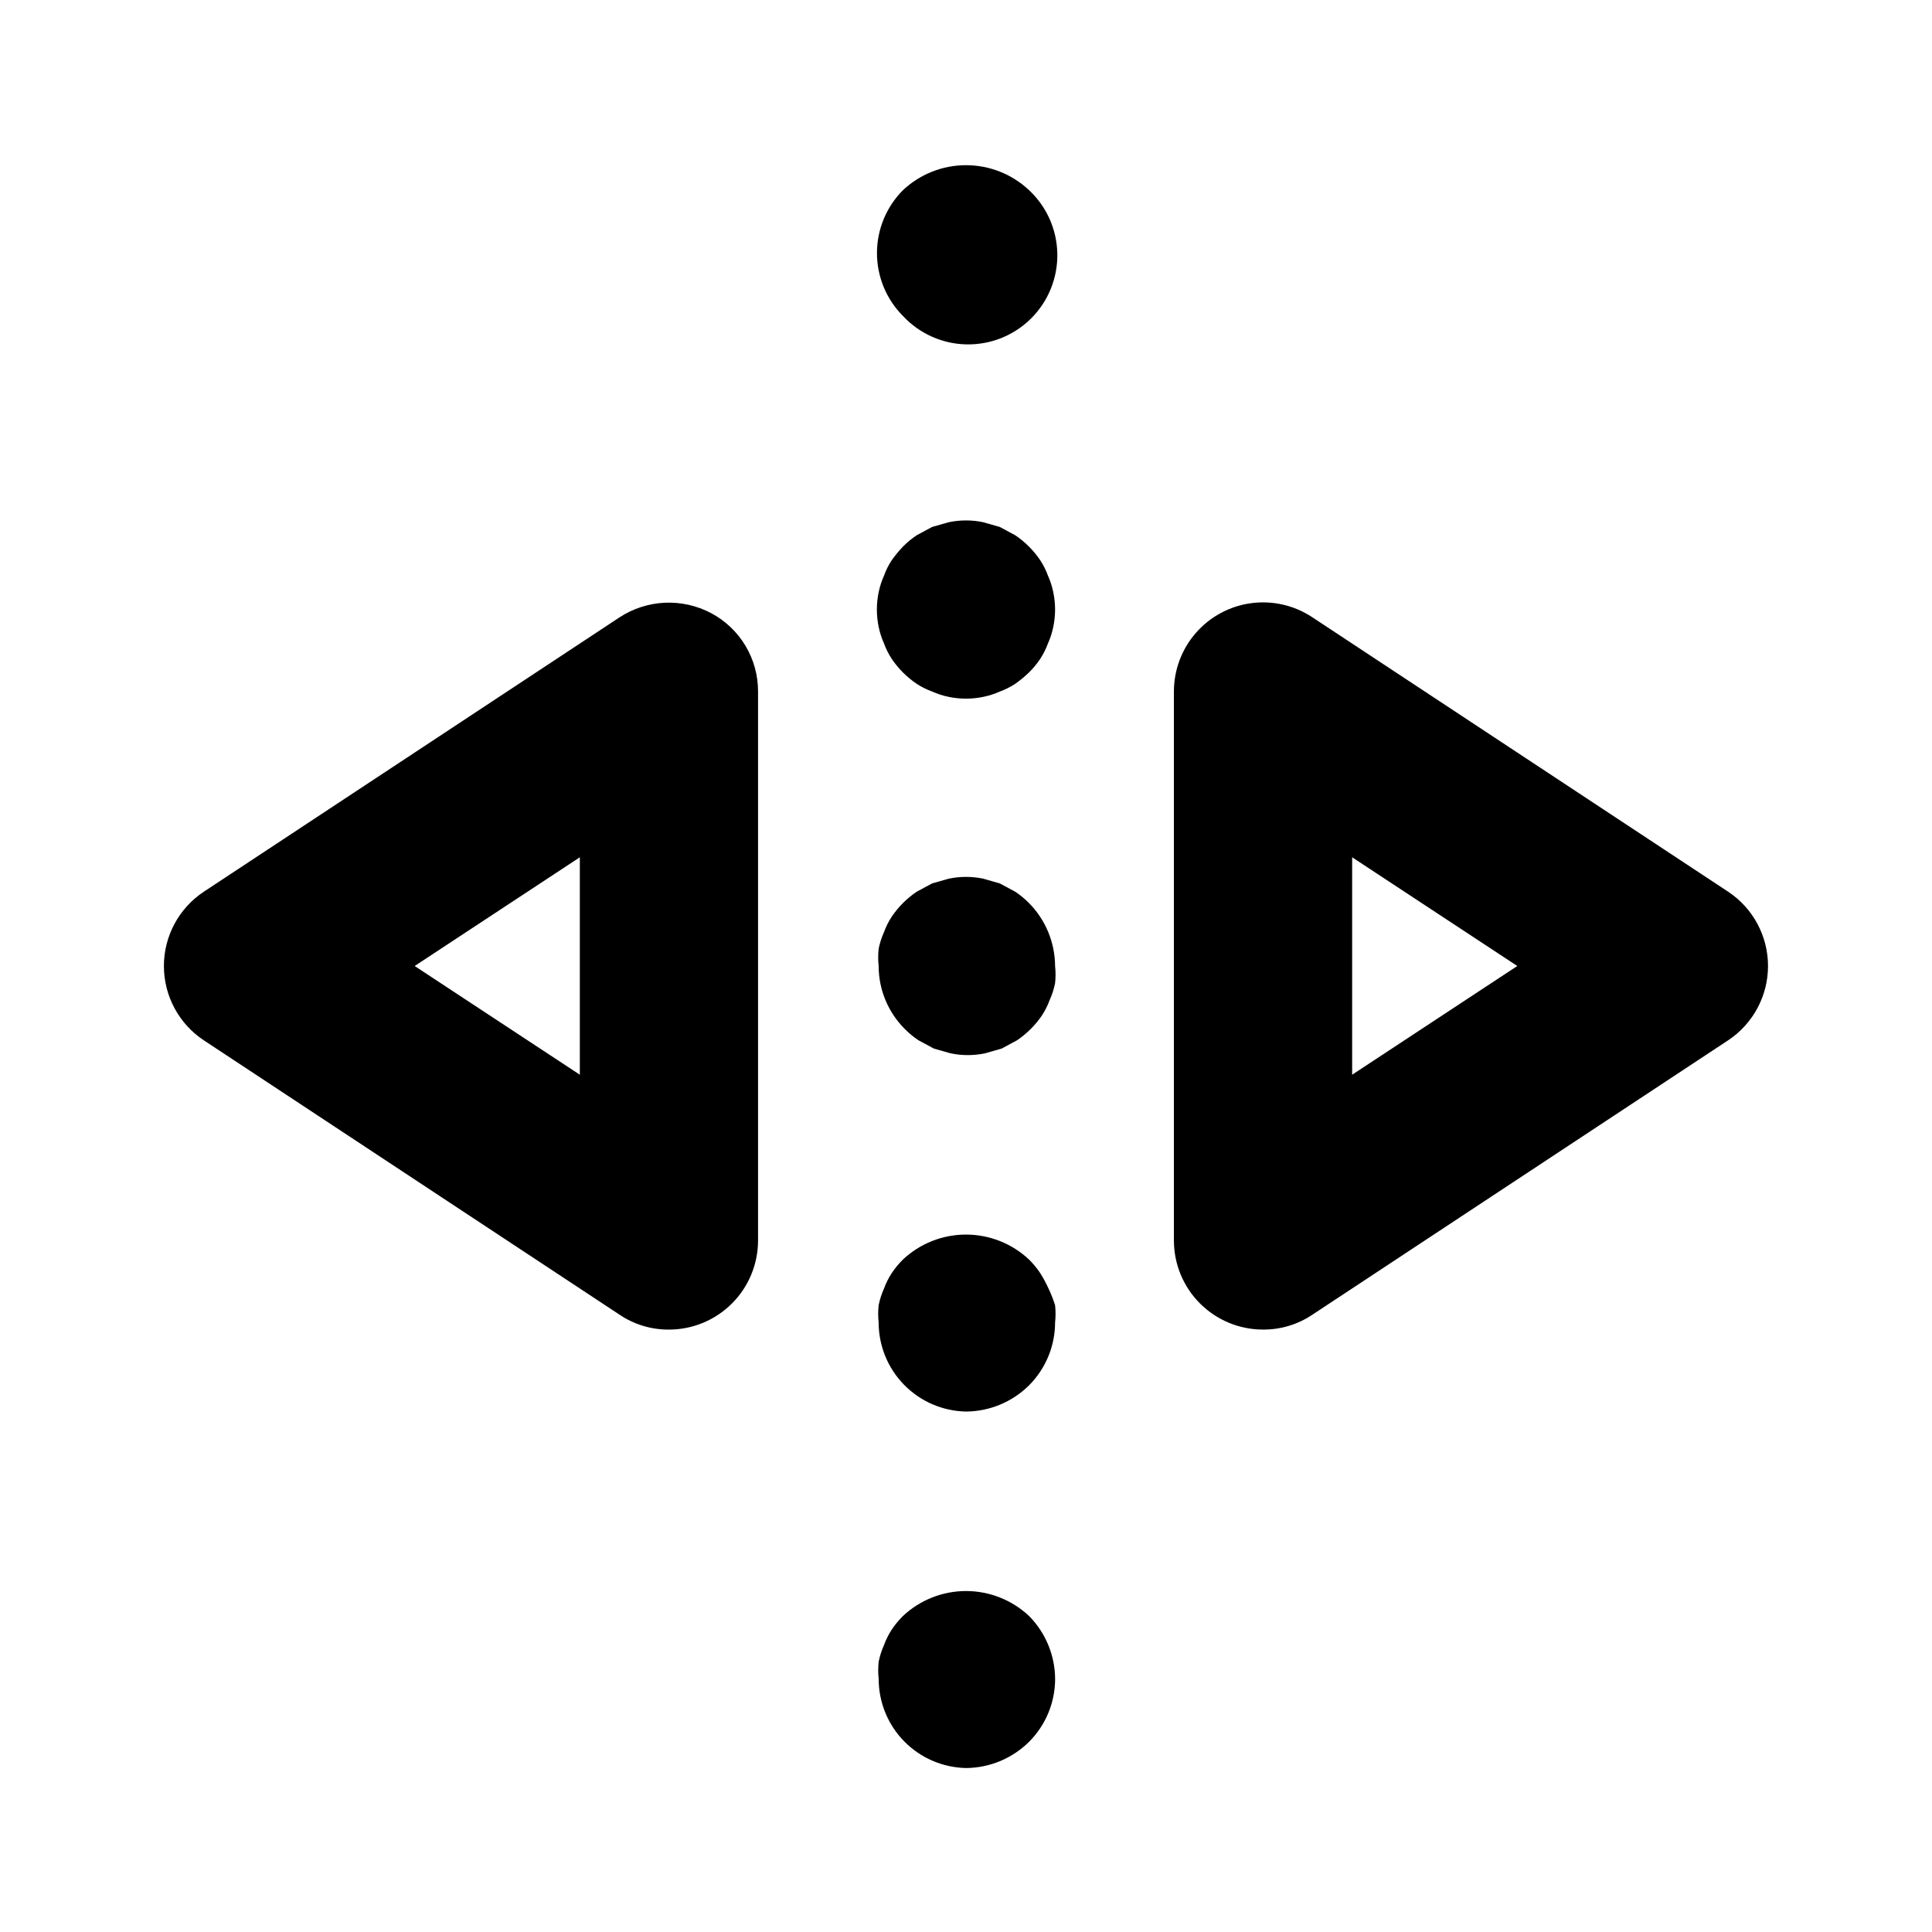 <?xml version="1.0" encoding="UTF-8"?>
<!-- The Best Svg Icon site in the world: iconSvg.co, Visit us! https://iconsvg.co -->
<svg fill="#000000" width="800px" height="800px" version="1.1" viewBox="144 144 512 512" xmlns="http://www.w3.org/2000/svg">
 <path d="m416.69 194.38c4.688 4.367 7.398 10.453 7.512 16.859s-2.383 12.586-6.914 17.117-10.707 7.023-17.113 6.91c-6.406-0.109-12.492-2.824-16.863-7.512-4.422-4.426-6.906-10.43-6.906-16.688 0-6.258 2.484-12.262 6.906-16.688 4.523-4.242 10.492-6.602 16.691-6.602s12.164 2.359 16.688 6.602zm-33.379 377.86c-1.117 1.102-2.121 2.316-2.988 3.621-0.84 1.281-1.527 2.656-2.047 4.094-0.637 1.41-1.113 2.891-1.418 4.406-0.164 1.52-0.164 3.051 0 4.566 0 6.184 2.422 12.121 6.75 16.535 4.324 4.414 10.211 6.957 16.395 7.082 6.254-0.039 12.242-2.527 16.688-6.926 4.43-4.426 6.922-10.43 6.926-16.691-0.039-6.254-2.523-12.242-6.926-16.688-4.523-4.238-10.488-6.598-16.688-6.598s-12.168 2.359-16.691 6.598zm229.23-172.24c0.004 7.91-3.957 15.301-10.547 19.68l-110.21 72.738h-0.004c-3.859 2.594-8.414 3.965-13.066 3.934-6.262 0-12.27-2.488-16.699-6.918-4.43-4.426-6.918-10.434-6.918-16.699v-145.47c0-5.723 2.074-11.254 5.844-15.559 3.769-4.309 8.973-7.102 14.645-7.859 5.676-0.758 11.43 0.57 16.195 3.738l110.21 72.738h0.004c6.59 4.375 10.551 11.766 10.547 19.68zm-66.441 0-43.766-28.812v57.625zm-201.21-72.738v145.48-0.004c0 6.266-2.488 12.273-6.918 16.699-4.43 4.43-10.434 6.918-16.699 6.918-4.652 0.031-9.207-1.34-13.066-3.934l-110.21-72.738c-6.598-4.375-10.562-11.766-10.562-19.68 0-7.918 3.965-15.305 10.562-19.68l110.21-72.738c3.574-2.328 7.711-3.66 11.973-3.856 4.262-0.191 8.5 0.758 12.273 2.754 3.766 2.004 6.918 5 9.109 8.66s3.34 7.852 3.328 12.121zm-47.23 43.926-43.77 28.812 43.77 28.809zm124.06-74.625v-0.004c-0.523-1.438-1.211-2.812-2.047-4.094-1.766-2.602-4.008-4.848-6.613-6.609l-4.094-2.203-4.41-1.258v-0.004c-3.008-0.629-6.117-0.629-9.129 0l-4.41 1.258-4.094 2.203v0.004c-1.305 0.867-2.519 1.871-3.621 2.988-1.082 1.137-2.078 2.348-2.988 3.621-0.84 1.281-1.527 2.656-2.047 4.094-0.637 1.414-1.113 2.891-1.418 4.41-0.629 3.012-0.629 6.121 0 9.133 0.305 1.516 0.781 2.996 1.418 4.406 0.52 1.438 1.207 2.812 2.047 4.094 1.762 2.606 4.004 4.848 6.609 6.613 1.281 0.836 2.656 1.523 4.094 2.047 1.414 0.637 2.891 1.109 4.41 1.418 3.012 0.625 6.121 0.625 9.129 0 1.52-0.309 3-0.781 4.41-1.418 1.438-0.523 2.812-1.211 4.094-2.047 1.277-0.91 2.484-1.91 3.621-2.992 1.117-1.102 2.121-2.312 2.992-3.621 0.836-1.281 1.523-2.656 2.047-4.094 0.637-1.41 1.109-2.891 1.414-4.406 0.629-3.012 0.629-6.121 0-9.133-0.305-1.52-0.777-2.996-1.414-4.41zm-8.66 83.758-4.094-2.203-4.41-1.258v-0.004c-3.008-0.629-6.117-0.629-9.129 0l-4.41 1.258-4.094 2.203v0.004c-2.606 1.762-4.848 4.004-6.609 6.609-0.84 1.281-1.527 2.656-2.047 4.094-0.637 1.414-1.113 2.891-1.418 4.41-0.164 1.516-0.164 3.047 0 4.566 0.004 6.262 2.496 12.262 6.926 16.688 1.102 1.117 2.316 2.121 3.621 2.992l4.094 2.203 4.41 1.258c3.012 0.629 6.117 0.629 9.129 0l4.41-1.258 4.094-2.203c2.606-1.766 4.848-4.008 6.613-6.613 0.836-1.281 1.523-2.656 2.047-4.094 0.633-1.41 1.109-2.891 1.414-4.41 0.164-1.516 0.164-3.047 0-4.562-0.039-6.258-2.523-12.246-6.926-16.691-1.102-1.117-2.316-2.121-3.621-2.988zm8.816 105.17v-0.004c-0.641-1.414-1.375-2.781-2.203-4.094-0.871-1.305-1.875-2.519-2.992-3.621-4.523-4.238-10.488-6.598-16.688-6.598s-12.168 2.359-16.691 6.598c-1.117 1.102-2.121 2.316-2.988 3.621-0.84 1.281-1.527 2.656-2.047 4.094-0.637 1.41-1.113 2.891-1.418 4.41-0.164 1.516-0.164 3.047 0 4.562 0 6.184 2.422 12.121 6.75 16.535 4.324 4.418 10.211 6.961 16.395 7.082 6.254-0.039 12.242-2.523 16.688-6.926 4.43-4.426 6.922-10.43 6.926-16.691 0.164-1.516 0.164-3.047 0-4.562-0.48-1.508-1.059-2.981-1.73-4.41z"/>
</svg>